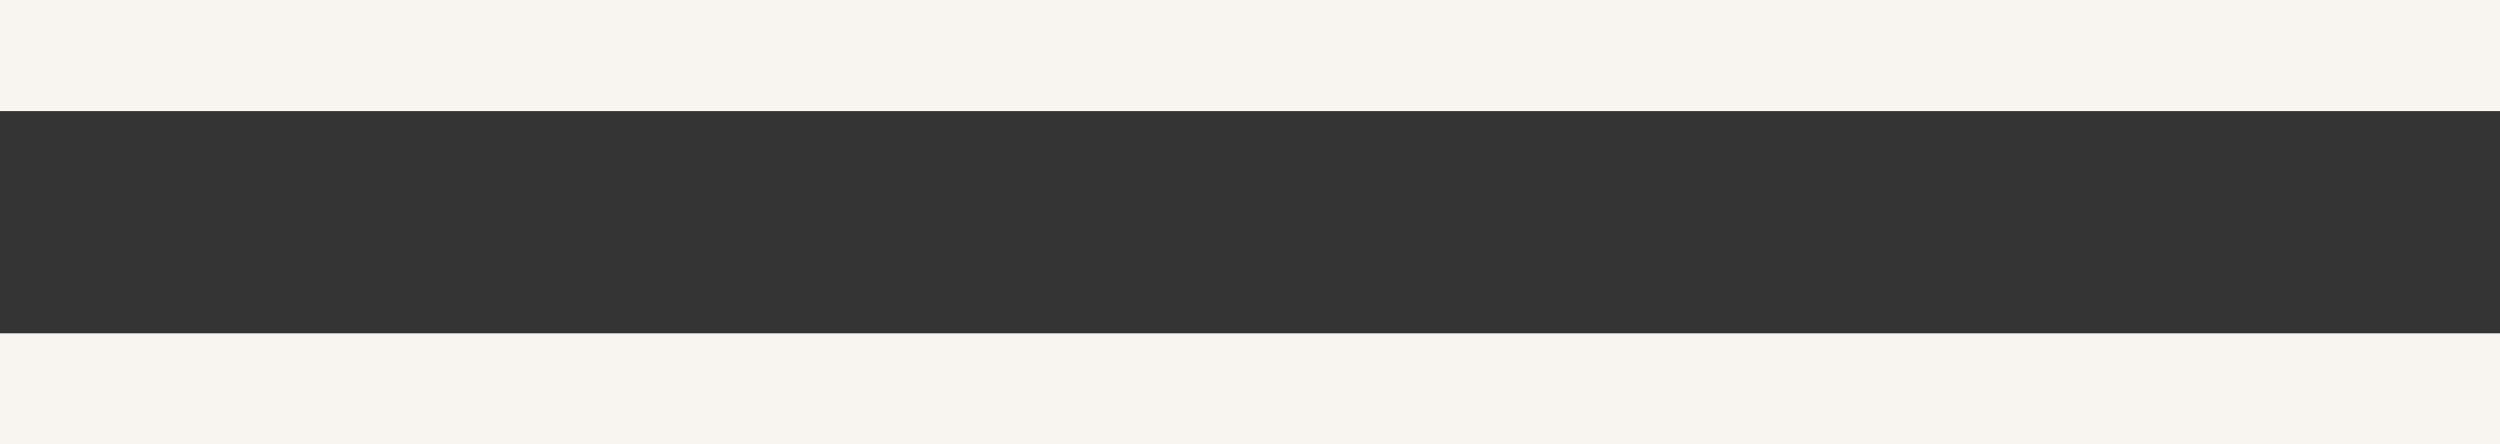 <?xml version="1.0" encoding="UTF-8"?> <svg xmlns="http://www.w3.org/2000/svg" width="45" height="8" viewBox="0 0 45 8" fill="none"><rect x="0" y="0" width="45" height="8" fill="#333333" stroke="none"/> <rect width="45" height="2" fill="#F8F5F0"></rect> <rect y="6" width="45" height="2" fill="#F8F5F0"></rect> </svg> 